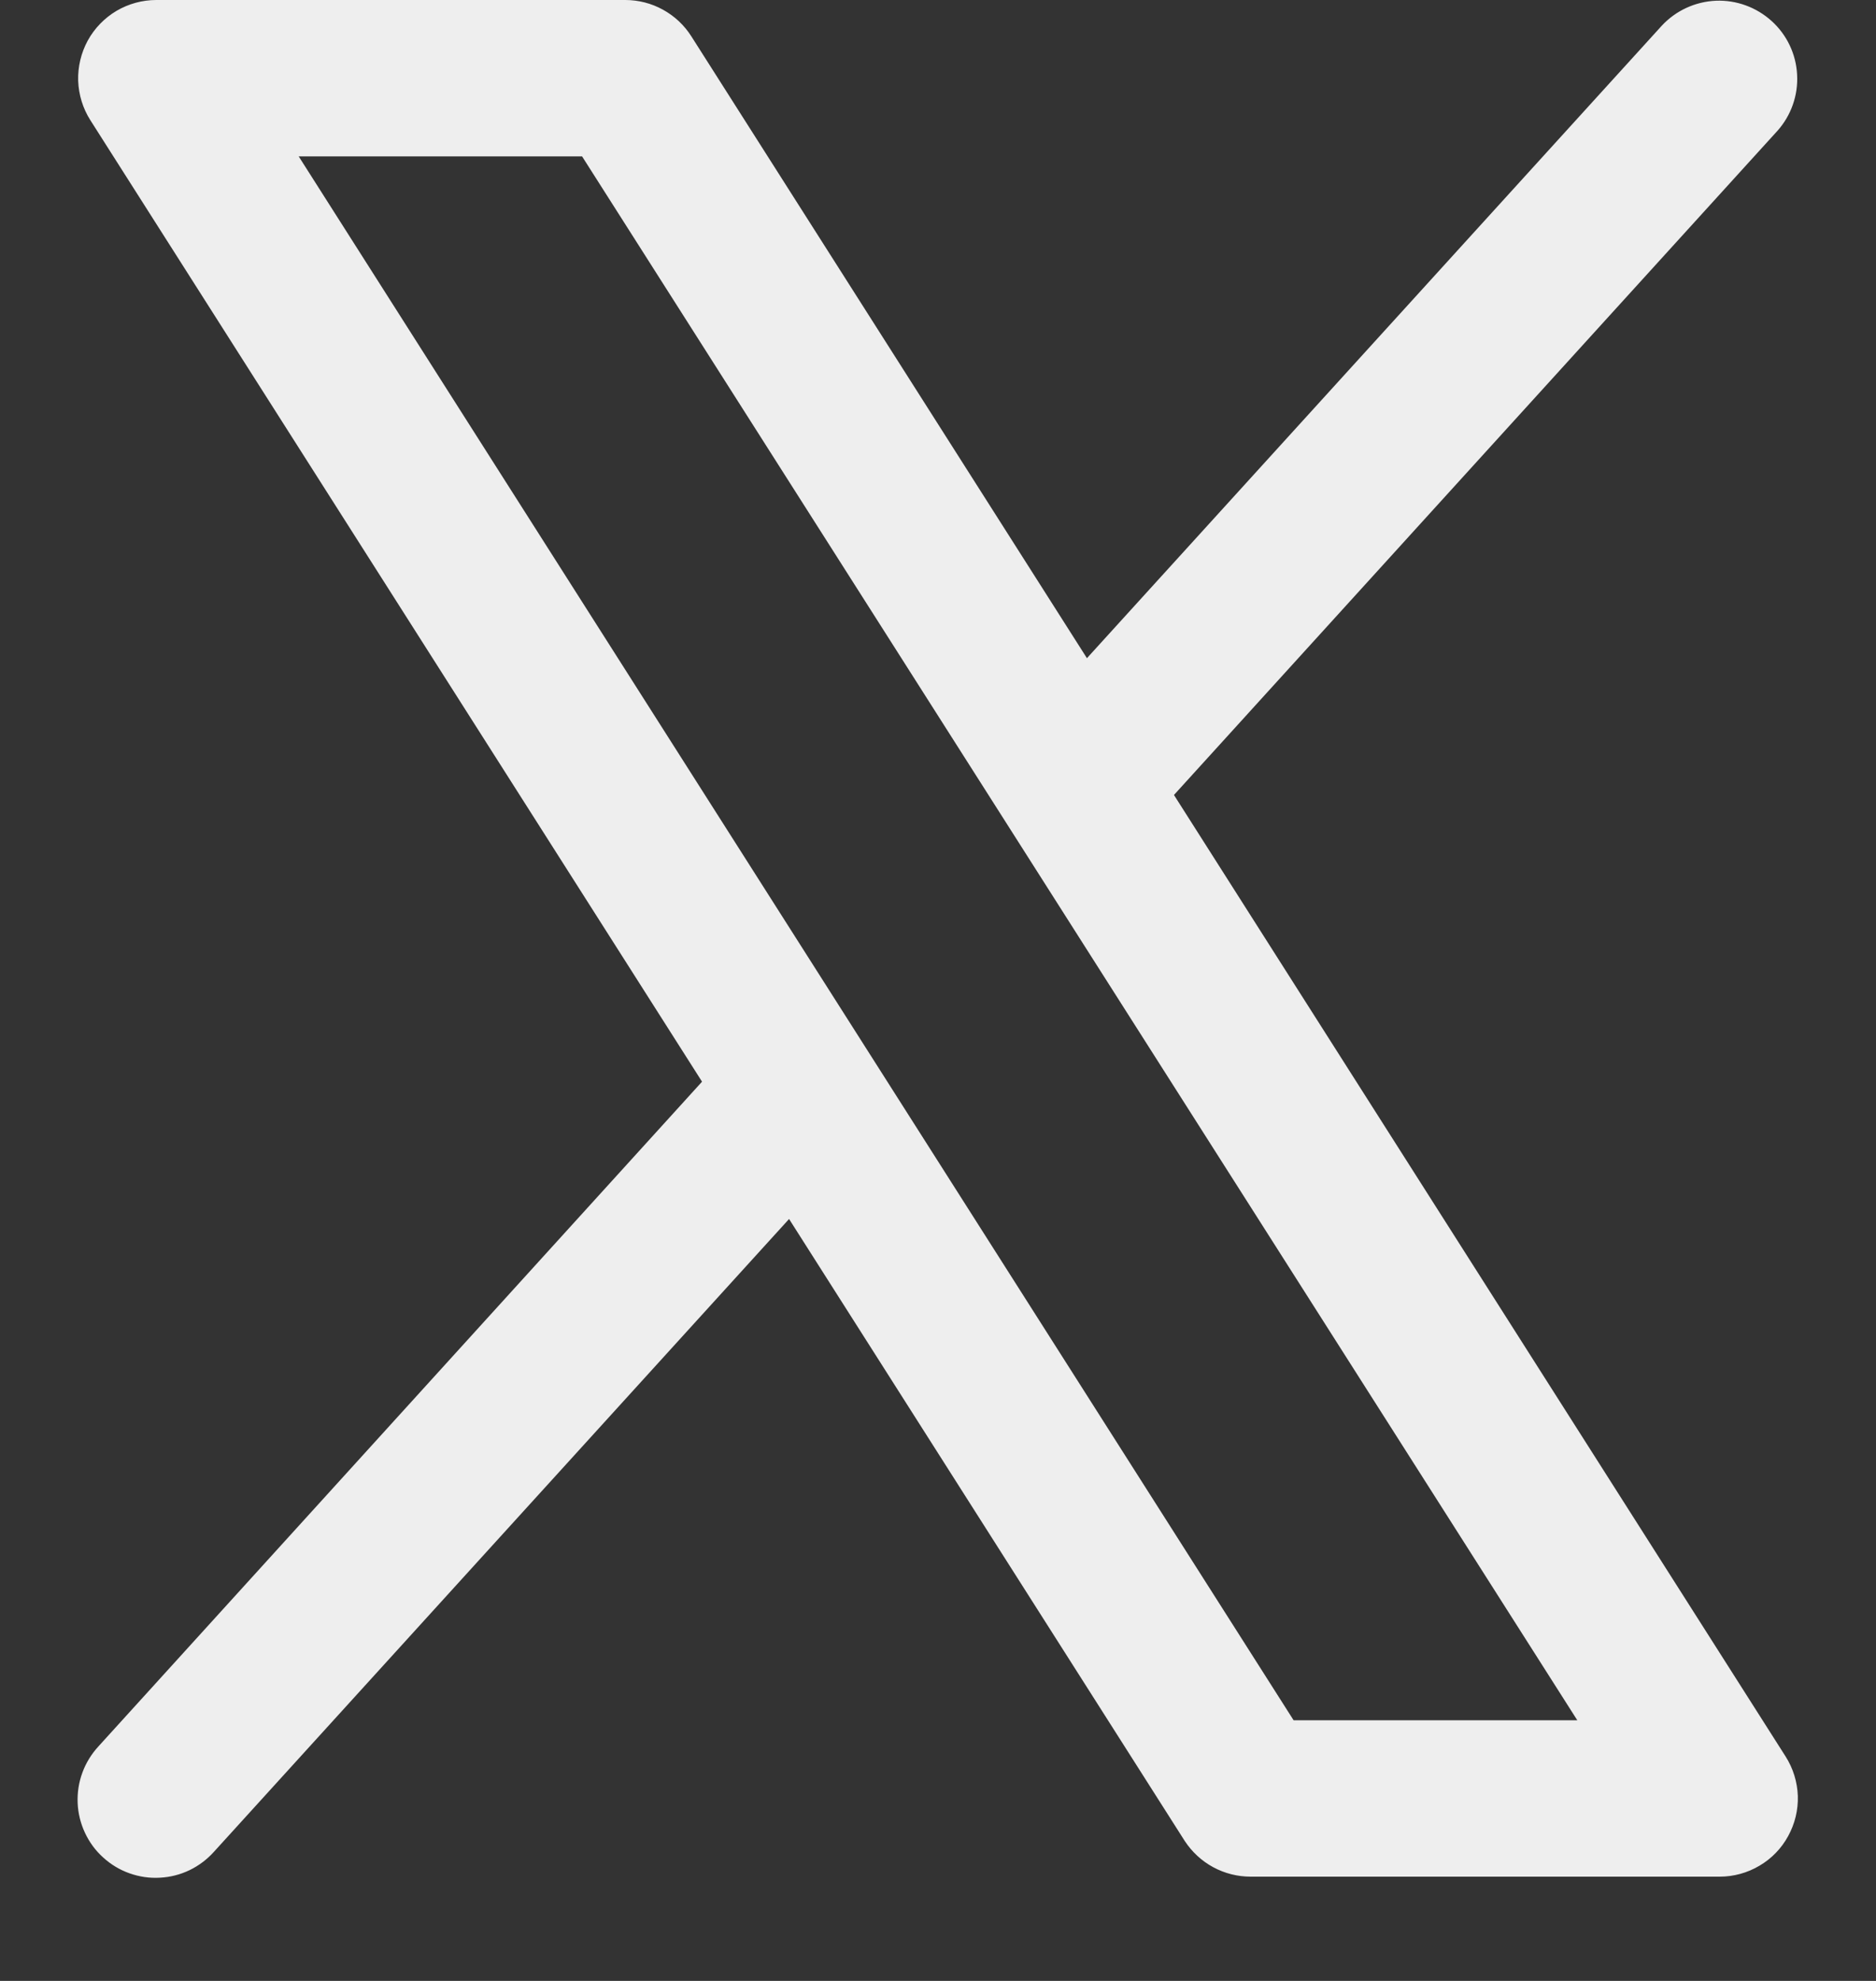 <svg width="18" height="19" viewBox="0 0 18 19" fill="none" xmlns="http://www.w3.org/2000/svg">
<rect x="0" y="0" width="18" height="19" fill="#333333" stroke="none"/>
<path d="M17.133 16.848L11.264 7.625L17.055 1.254C17.186 1.107 17.254 0.913 17.243 0.716C17.233 0.519 17.145 0.334 16.999 0.202C16.852 0.069 16.66 -0.001 16.463 0.007C16.266 0.016 16.08 0.101 15.945 0.246L10.429 6.313L6.633 0.348C6.565 0.241 6.472 0.154 6.361 0.093C6.251 0.032 6.126 3.91221e-05 6 8.87202e-08H1.5C1.366 -6.53095e-05 1.234 0.036 1.118 0.104C1.002 0.173 0.907 0.271 0.842 0.389C0.778 0.507 0.746 0.64 0.75 0.775C0.755 0.909 0.795 1.04 0.867 1.153L6.736 10.375L0.945 16.75C0.878 16.823 0.825 16.908 0.791 17.001C0.756 17.095 0.741 17.194 0.745 17.293C0.749 17.392 0.773 17.489 0.815 17.579C0.857 17.669 0.916 17.75 0.99 17.816C1.063 17.883 1.149 17.935 1.243 17.968C1.336 18.001 1.435 18.016 1.534 18.01C1.634 18.005 1.731 17.98 1.82 17.937C1.909 17.894 1.989 17.833 2.055 17.759L7.571 11.692L11.367 17.657C11.436 17.762 11.529 17.849 11.64 17.909C11.751 17.969 11.874 18 12 18H16.5C16.634 18 16.766 17.964 16.882 17.895C16.998 17.827 17.093 17.729 17.157 17.611C17.222 17.493 17.254 17.36 17.25 17.226C17.245 17.092 17.205 16.961 17.133 16.848ZM12.412 16.5L2.866 1.5H5.585L15.134 16.5H12.412Z" fill="#eeeeee"/>
</svg>
